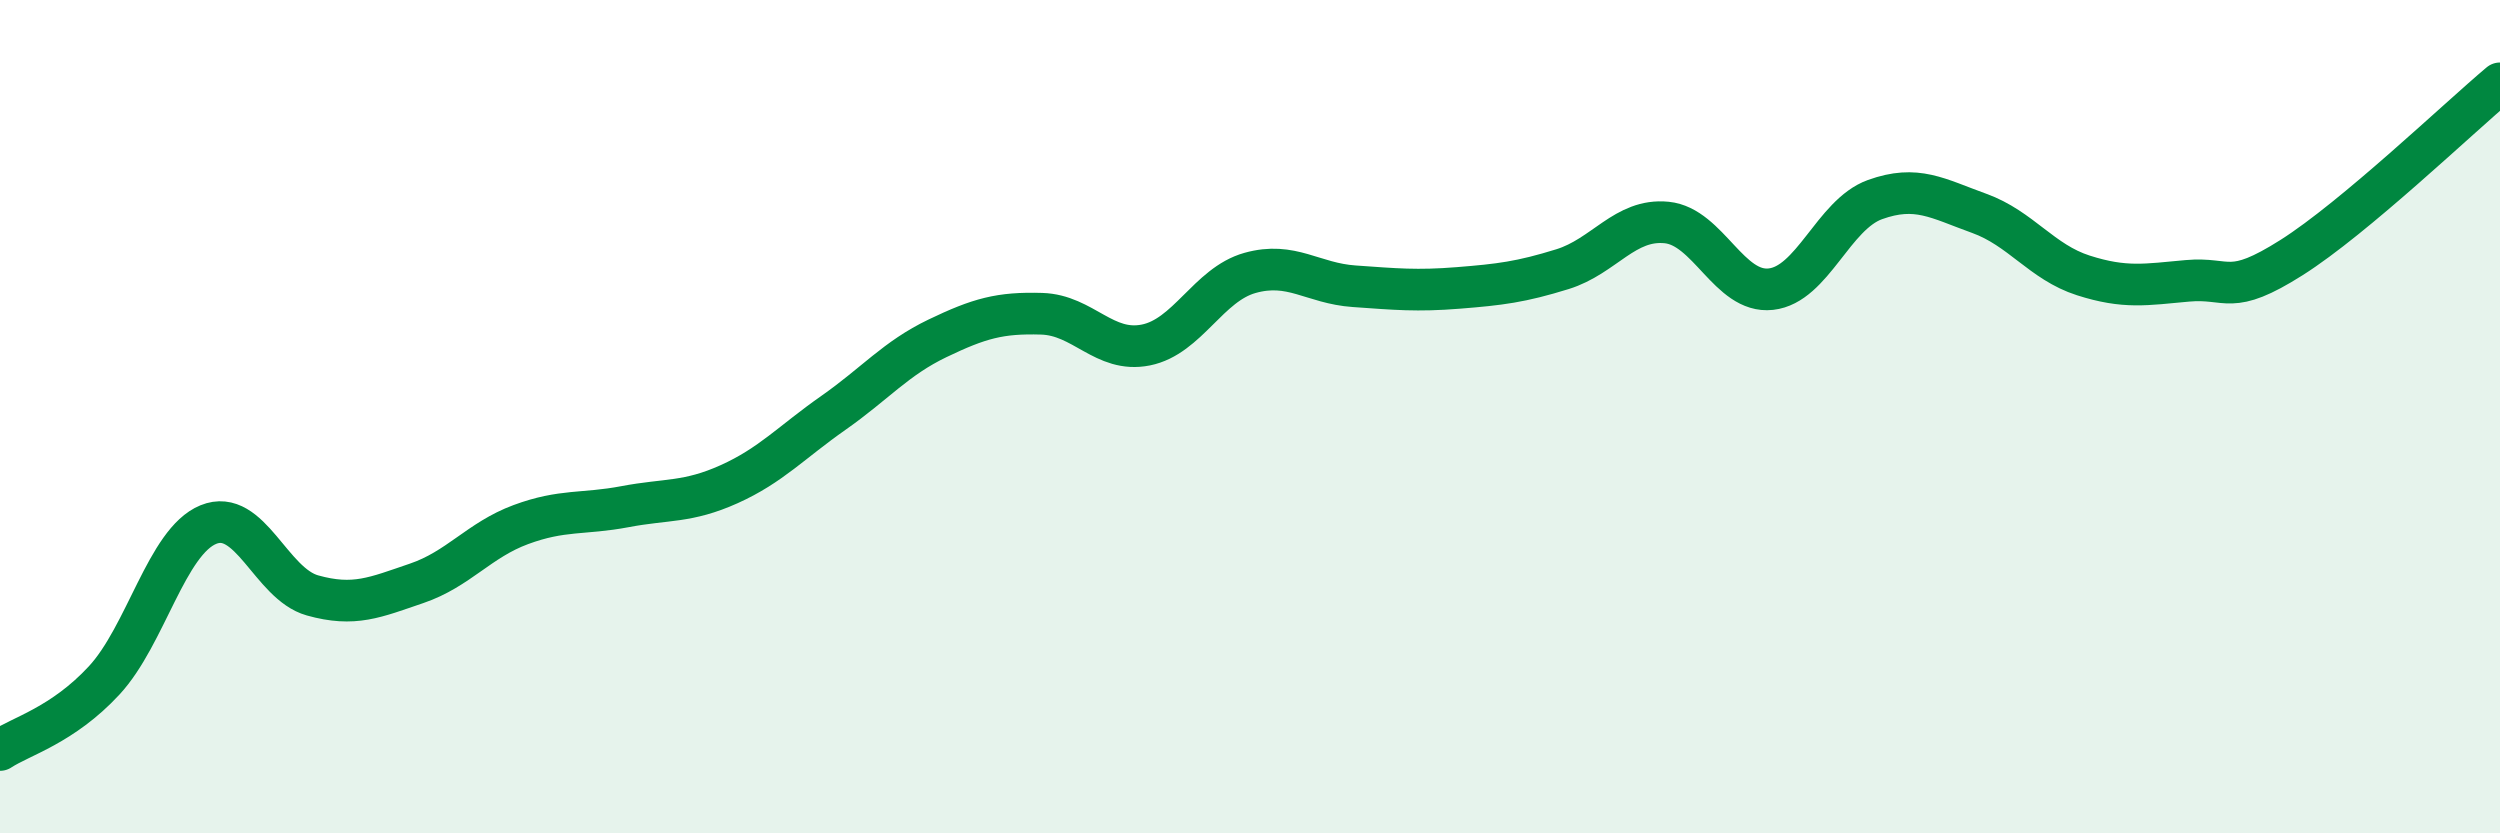 
    <svg width="60" height="20" viewBox="0 0 60 20" xmlns="http://www.w3.org/2000/svg">
      <path
        d="M 0,18 C 0.5,17.67 1.5,17.41 2.5,16.33 C 3.5,15.25 4,13 5,12.59 C 6,12.18 6.5,14.01 7.5,14.29 C 8.5,14.57 9,14.34 10,14 C 11,13.66 11.5,12.96 12.5,12.59 C 13.5,12.22 14,12.35 15,12.16 C 16,11.97 16.5,12.07 17.5,11.62 C 18.5,11.17 19,10.61 20,9.91 C 21,9.21 21.5,8.6 22.5,8.12 C 23.5,7.64 24,7.5 25,7.53 C 26,7.56 26.5,8.48 27.5,8.28 C 28.5,8.08 29,6.83 30,6.55 C 31,6.27 31.5,6.8 32.5,6.87 C 33.5,6.94 34,6.99 35,6.91 C 36,6.83 36.5,6.77 37.5,6.46 C 38.5,6.15 39,5.24 40,5.34 C 41,5.44 41.5,7.05 42.5,6.94 C 43.5,6.83 44,5.15 45,4.79 C 46,4.43 46.5,4.76 47.5,5.12 C 48.5,5.48 49,6.29 50,6.61 C 51,6.93 51.5,6.83 52.5,6.74 C 53.5,6.65 53.5,7.13 55,6.18 C 56.5,5.23 59,2.84 60,2L60 20L0 20Z"
        fill="#008740"
        opacity="0.1"
        stroke-linecap="round"
        stroke-linejoin="round"
      />
      <path
        d="M 0,18 C 0.5,17.67 1.5,17.41 2.5,16.33 C 3.5,15.25 4,13 5,12.59 C 6,12.18 6.5,14.01 7.5,14.29 C 8.5,14.57 9,14.34 10,14 C 11,13.66 11.5,12.96 12.5,12.59 C 13.5,12.22 14,12.35 15,12.16 C 16,11.97 16.5,12.07 17.5,11.62 C 18.5,11.17 19,10.61 20,9.91 C 21,9.21 21.5,8.6 22.5,8.12 C 23.5,7.64 24,7.5 25,7.53 C 26,7.56 26.5,8.48 27.5,8.28 C 28.5,8.08 29,6.83 30,6.55 C 31,6.27 31.5,6.8 32.5,6.87 C 33.5,6.94 34,6.99 35,6.91 C 36,6.83 36.5,6.77 37.5,6.46 C 38.5,6.15 39,5.24 40,5.34 C 41,5.44 41.5,7.05 42.5,6.94 C 43.5,6.83 44,5.15 45,4.79 C 46,4.43 46.5,4.76 47.5,5.12 C 48.5,5.48 49,6.29 50,6.61 C 51,6.93 51.5,6.83 52.5,6.74 C 53.5,6.65 53.5,7.13 55,6.18 C 56.5,5.23 59,2.84 60,2"
        stroke="#008740"
        stroke-width="1"
        fill="none"
        stroke-linecap="round"
        stroke-linejoin="round"
      />
    </svg>
  
